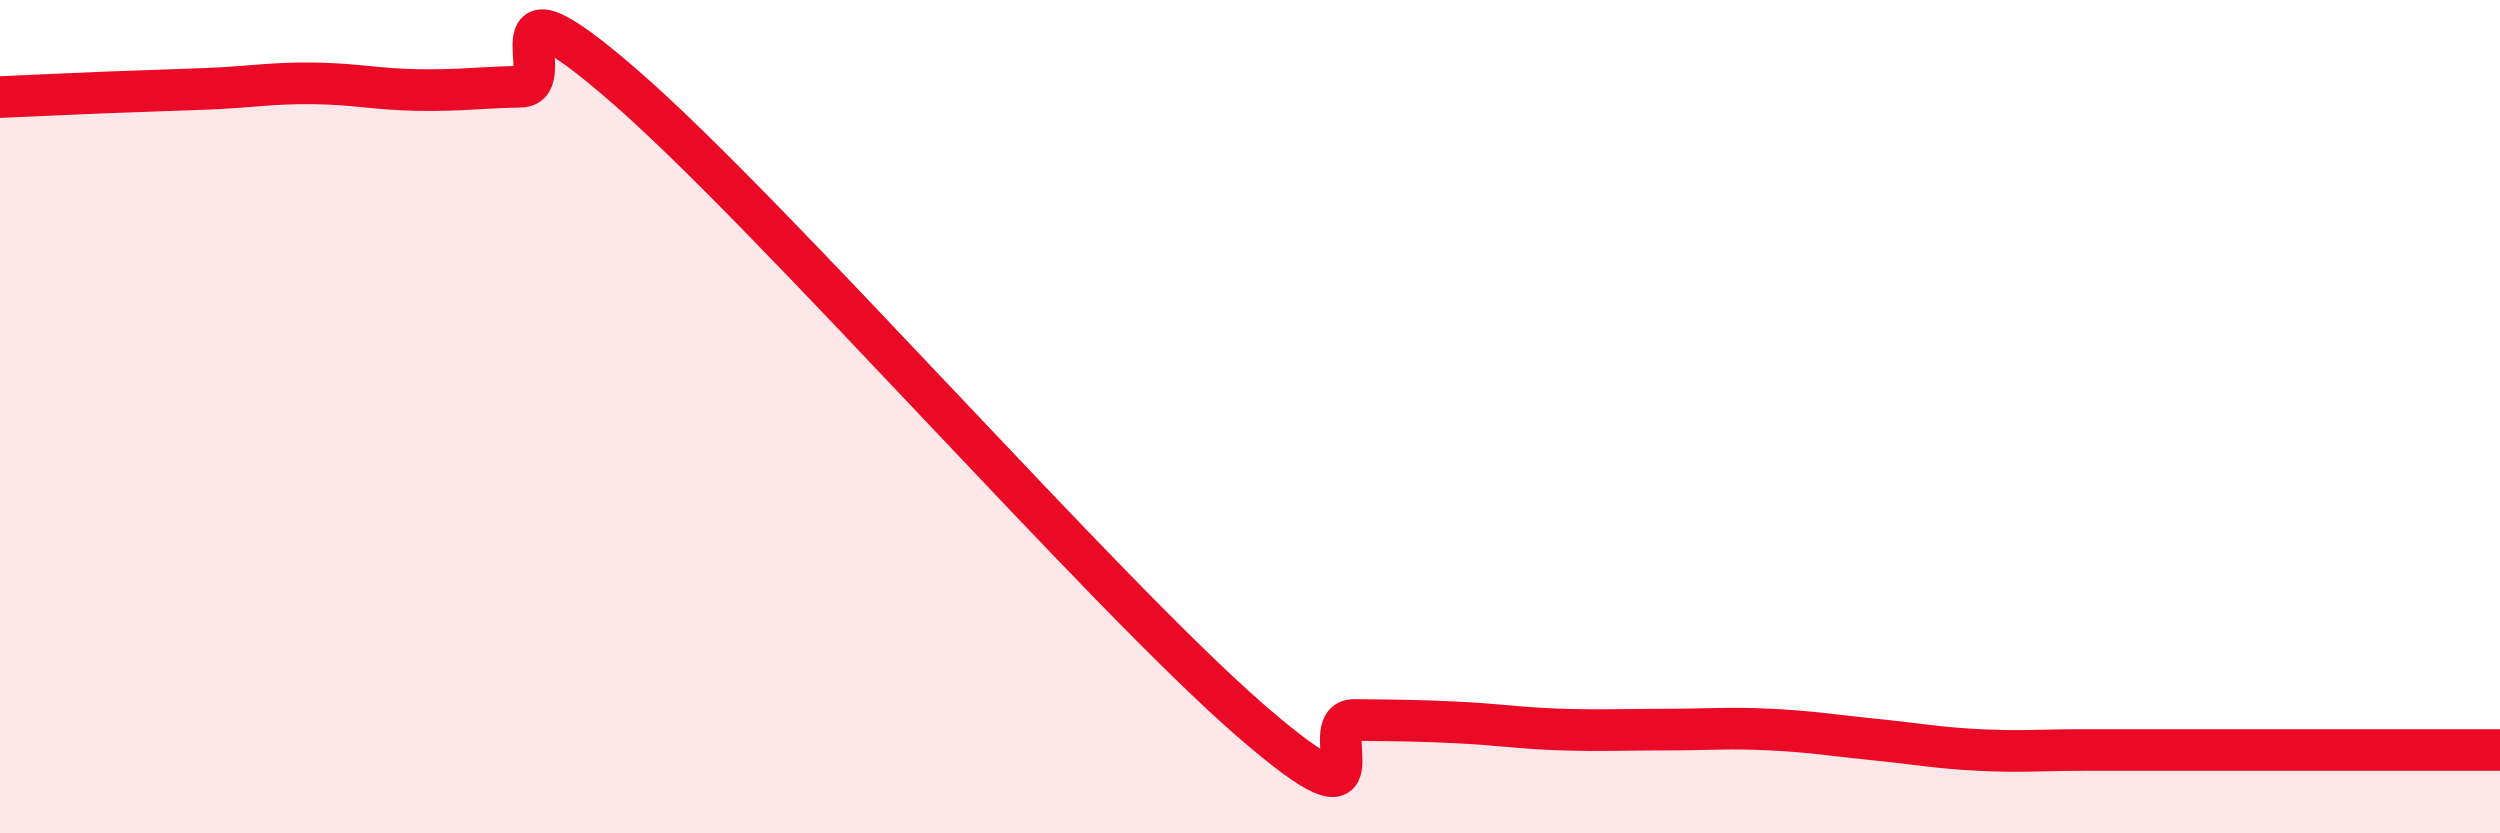 
    <svg width="60" height="20" viewBox="0 0 60 20" xmlns="http://www.w3.org/2000/svg">
      <path
        d="M 0,2.33 C 0.5,2.31 1.5,2.26 2.5,2.22 C 3.5,2.18 4,2.17 5,2.13 C 6,2.09 6.5,1.99 7.5,2 C 8.5,2.01 9,2.14 10,2.16 C 11,2.18 11.5,2.1 12.5,2.08 C 13.5,2.06 11.5,-0.96 15,2.08 C 18.5,5.12 26.5,14.24 30,17.28 C 33.5,20.32 31.5,17.27 32.5,17.28 C 33.5,17.29 34,17.29 35,17.34 C 36,17.39 36.5,17.48 37.5,17.51 C 38.5,17.54 39,17.51 40,17.51 C 41,17.51 41.5,17.46 42.5,17.51 C 43.5,17.56 44,17.65 45,17.75 C 46,17.85 46.5,17.95 47.5,18 C 48.5,18.05 49,18 50,18 C 51,18 51.5,18 52.5,18 C 53.5,18 54,18 55,18 C 56,18 56.5,18 57.5,18 C 58.5,18 59.5,18 60,18L60 20L0 20Z"
        fill="#EB0A25"
        opacity="0.1"
        stroke-linecap="round"
        stroke-linejoin="round"
      />
      <path
        d="M 0,2.33 C 0.5,2.31 1.5,2.26 2.5,2.22 C 3.5,2.18 4,2.17 5,2.13 C 6,2.09 6.5,1.99 7.5,2 C 8.5,2.01 9,2.14 10,2.16 C 11,2.18 11.5,2.1 12.5,2.08 C 13.5,2.06 11.5,-0.96 15,2.08 C 18.5,5.12 26.5,14.24 30,17.28 C 33.5,20.32 31.5,17.27 32.5,17.28 C 33.5,17.29 34,17.29 35,17.34 C 36,17.39 36.5,17.48 37.5,17.51 C 38.5,17.54 39,17.51 40,17.51 C 41,17.51 41.5,17.46 42.5,17.51 C 43.5,17.56 44,17.65 45,17.75 C 46,17.85 46.5,17.95 47.5,18 C 48.5,18.05 49,18 50,18 C 51,18 51.5,18 52.5,18 C 53.5,18 54,18 55,18 C 56,18 56.5,18 57.5,18 C 58.5,18 59.5,18 60,18"
        stroke="#EB0A25"
        stroke-width="1"
        fill="none"
        stroke-linecap="round"
        stroke-linejoin="round"
      />
    </svg>
  